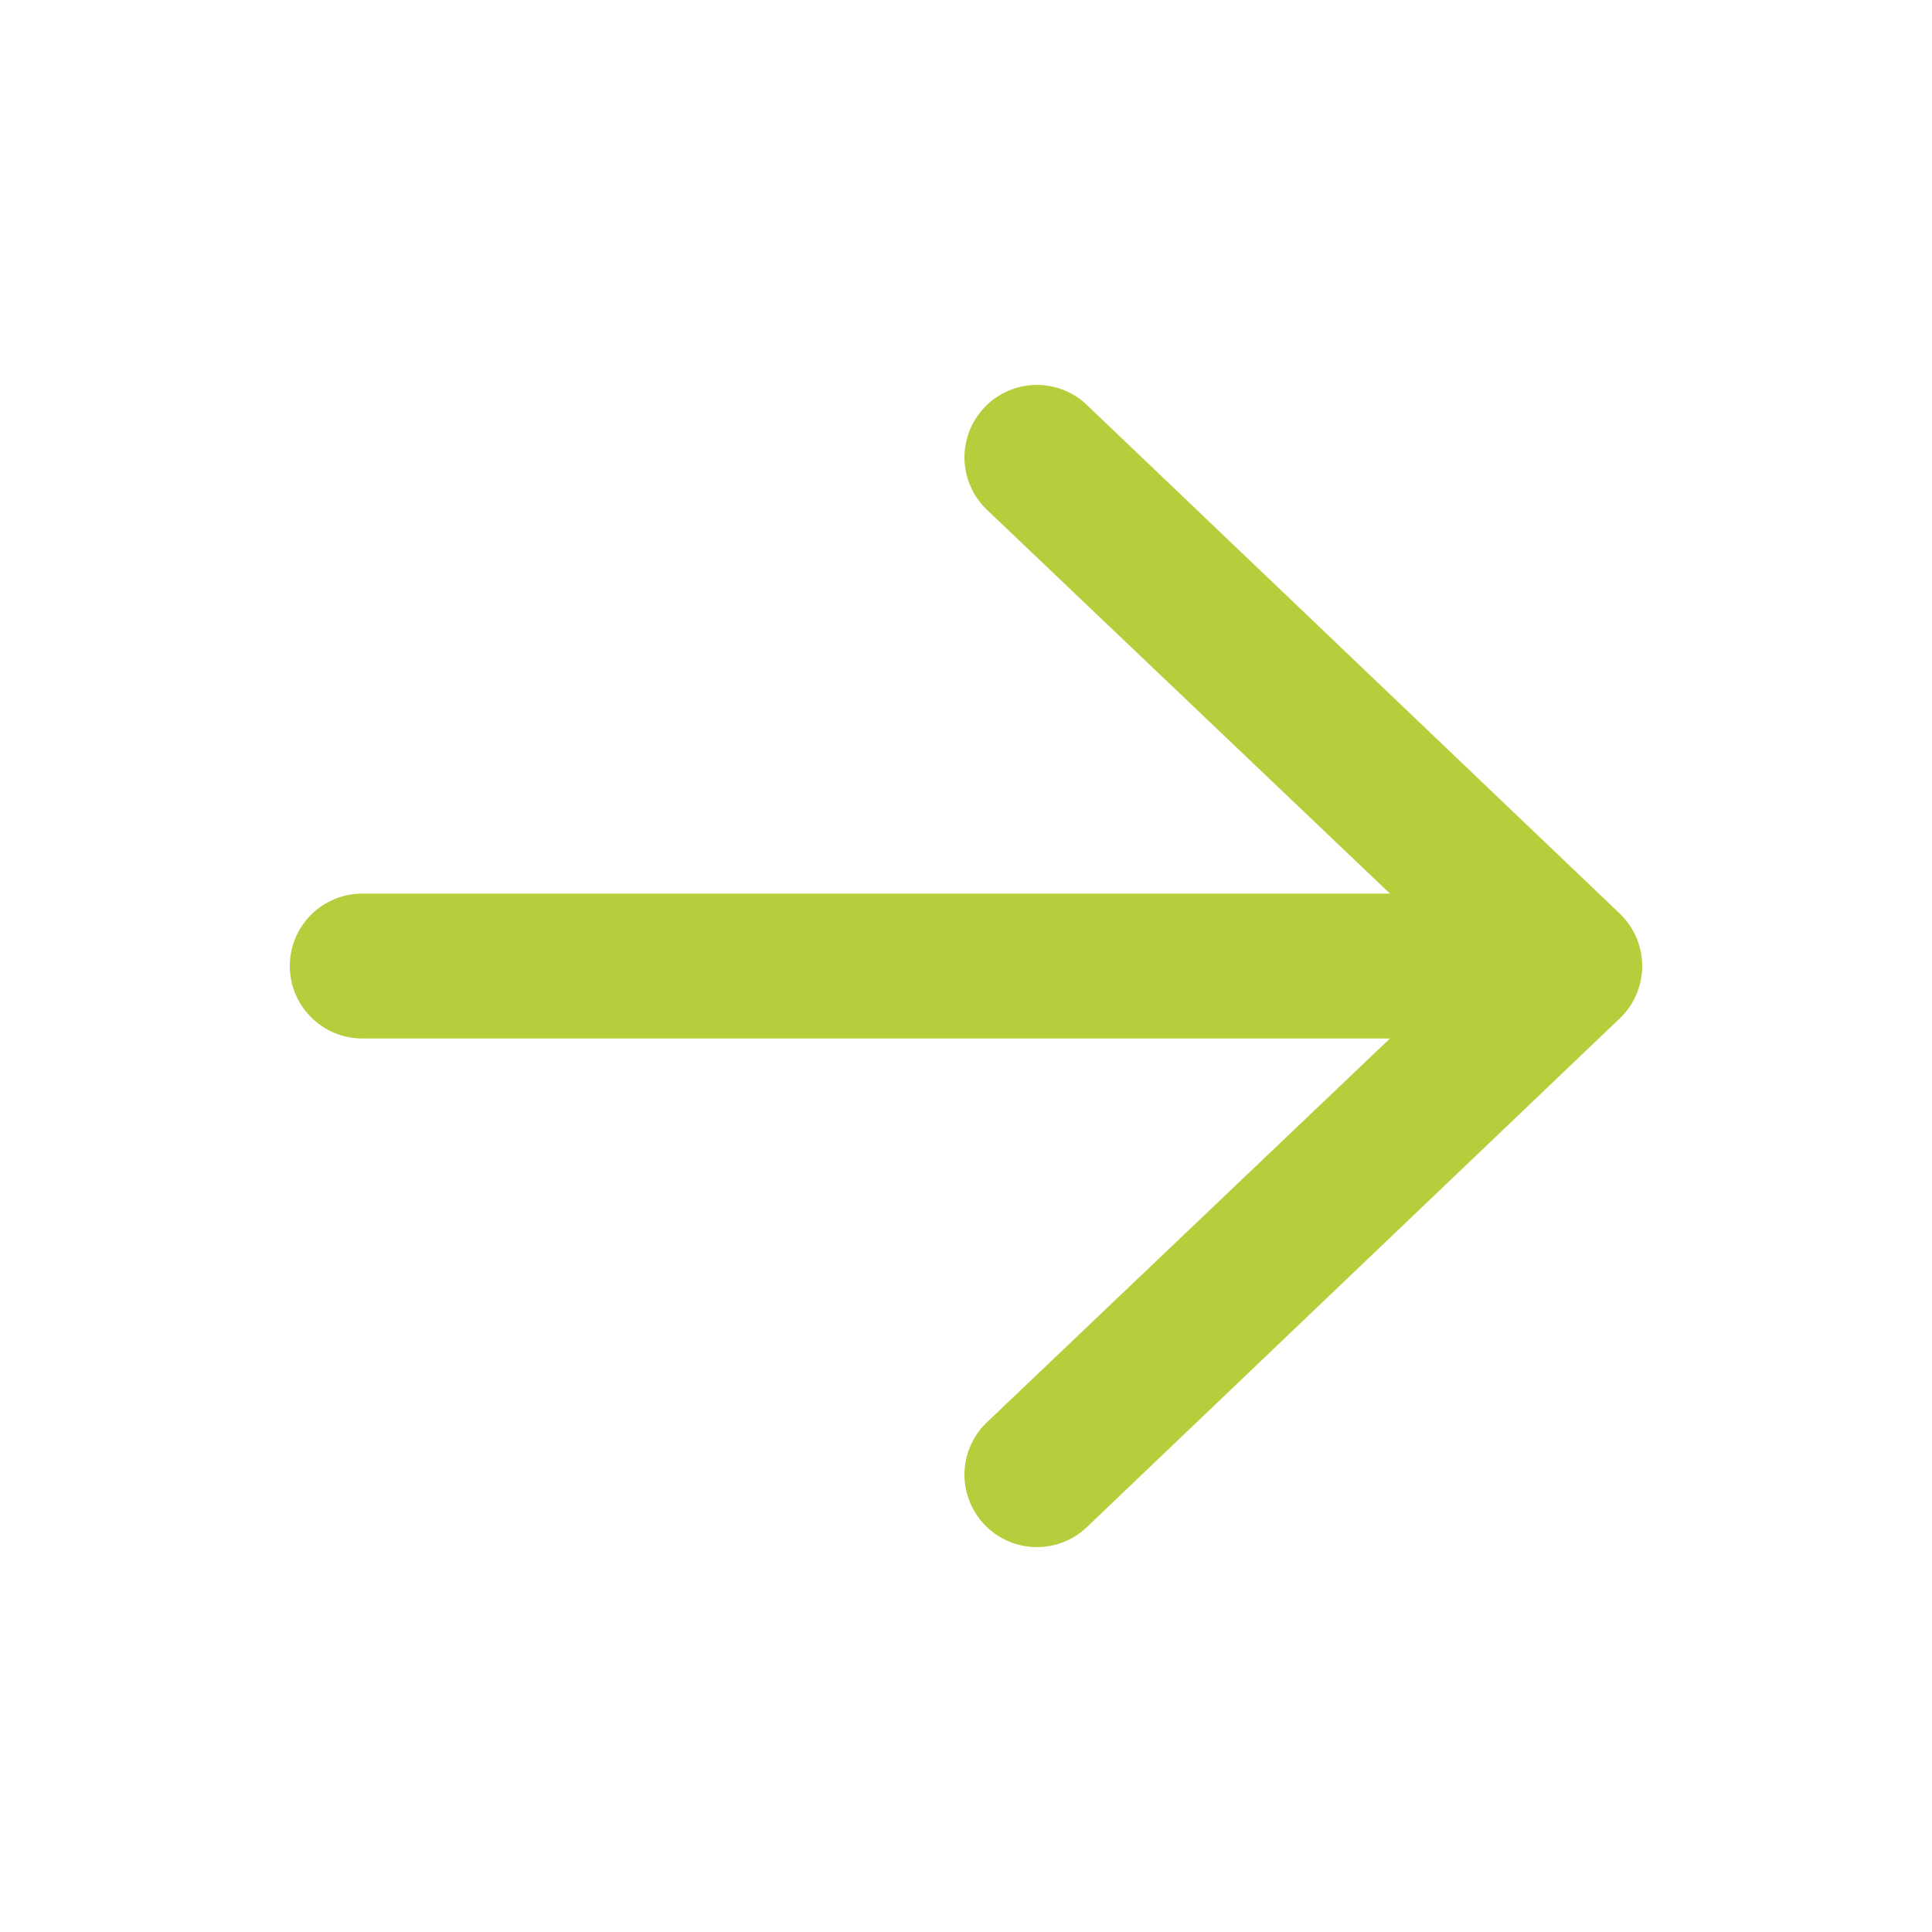 <svg width="23" height="23" viewBox="0 0 23 23" fill="none" xmlns="http://www.w3.org/2000/svg">
<path fill-rule="evenodd" clip-rule="evenodd" d="M3.45 11.5C3.45 11.729 3.541 11.948 3.703 12.11C3.865 12.272 4.084 12.363 4.313 12.363H16.547L11.765 16.917C11.679 16.994 11.61 17.088 11.562 17.193C11.513 17.298 11.486 17.411 11.482 17.526C11.478 17.642 11.498 17.757 11.539 17.864C11.58 17.972 11.643 18.071 11.723 18.154C11.803 18.237 11.899 18.303 12.005 18.349C12.111 18.394 12.226 18.418 12.341 18.418C12.456 18.418 12.571 18.396 12.677 18.351C12.784 18.307 12.88 18.241 12.961 18.159L19.286 12.121C19.369 12.041 19.436 11.944 19.481 11.838C19.526 11.731 19.55 11.616 19.55 11.5C19.55 11.384 19.526 11.269 19.481 11.163C19.436 11.056 19.369 10.96 19.286 10.879L12.961 4.842C12.88 4.759 12.784 4.694 12.677 4.649C12.571 4.605 12.456 4.582 12.341 4.582C12.226 4.583 12.111 4.606 12.005 4.652C11.899 4.697 11.803 4.763 11.723 4.847C11.643 4.93 11.58 5.028 11.539 5.136C11.498 5.244 11.478 5.359 11.482 5.474C11.486 5.589 11.513 5.703 11.562 5.807C11.61 5.912 11.679 6.006 11.765 6.084L16.547 10.638H4.313C4.084 10.638 3.865 10.729 3.703 10.89C3.541 11.052 3.45 11.271 3.45 11.5Z" fill="#B6CE3C"/>
</svg>
